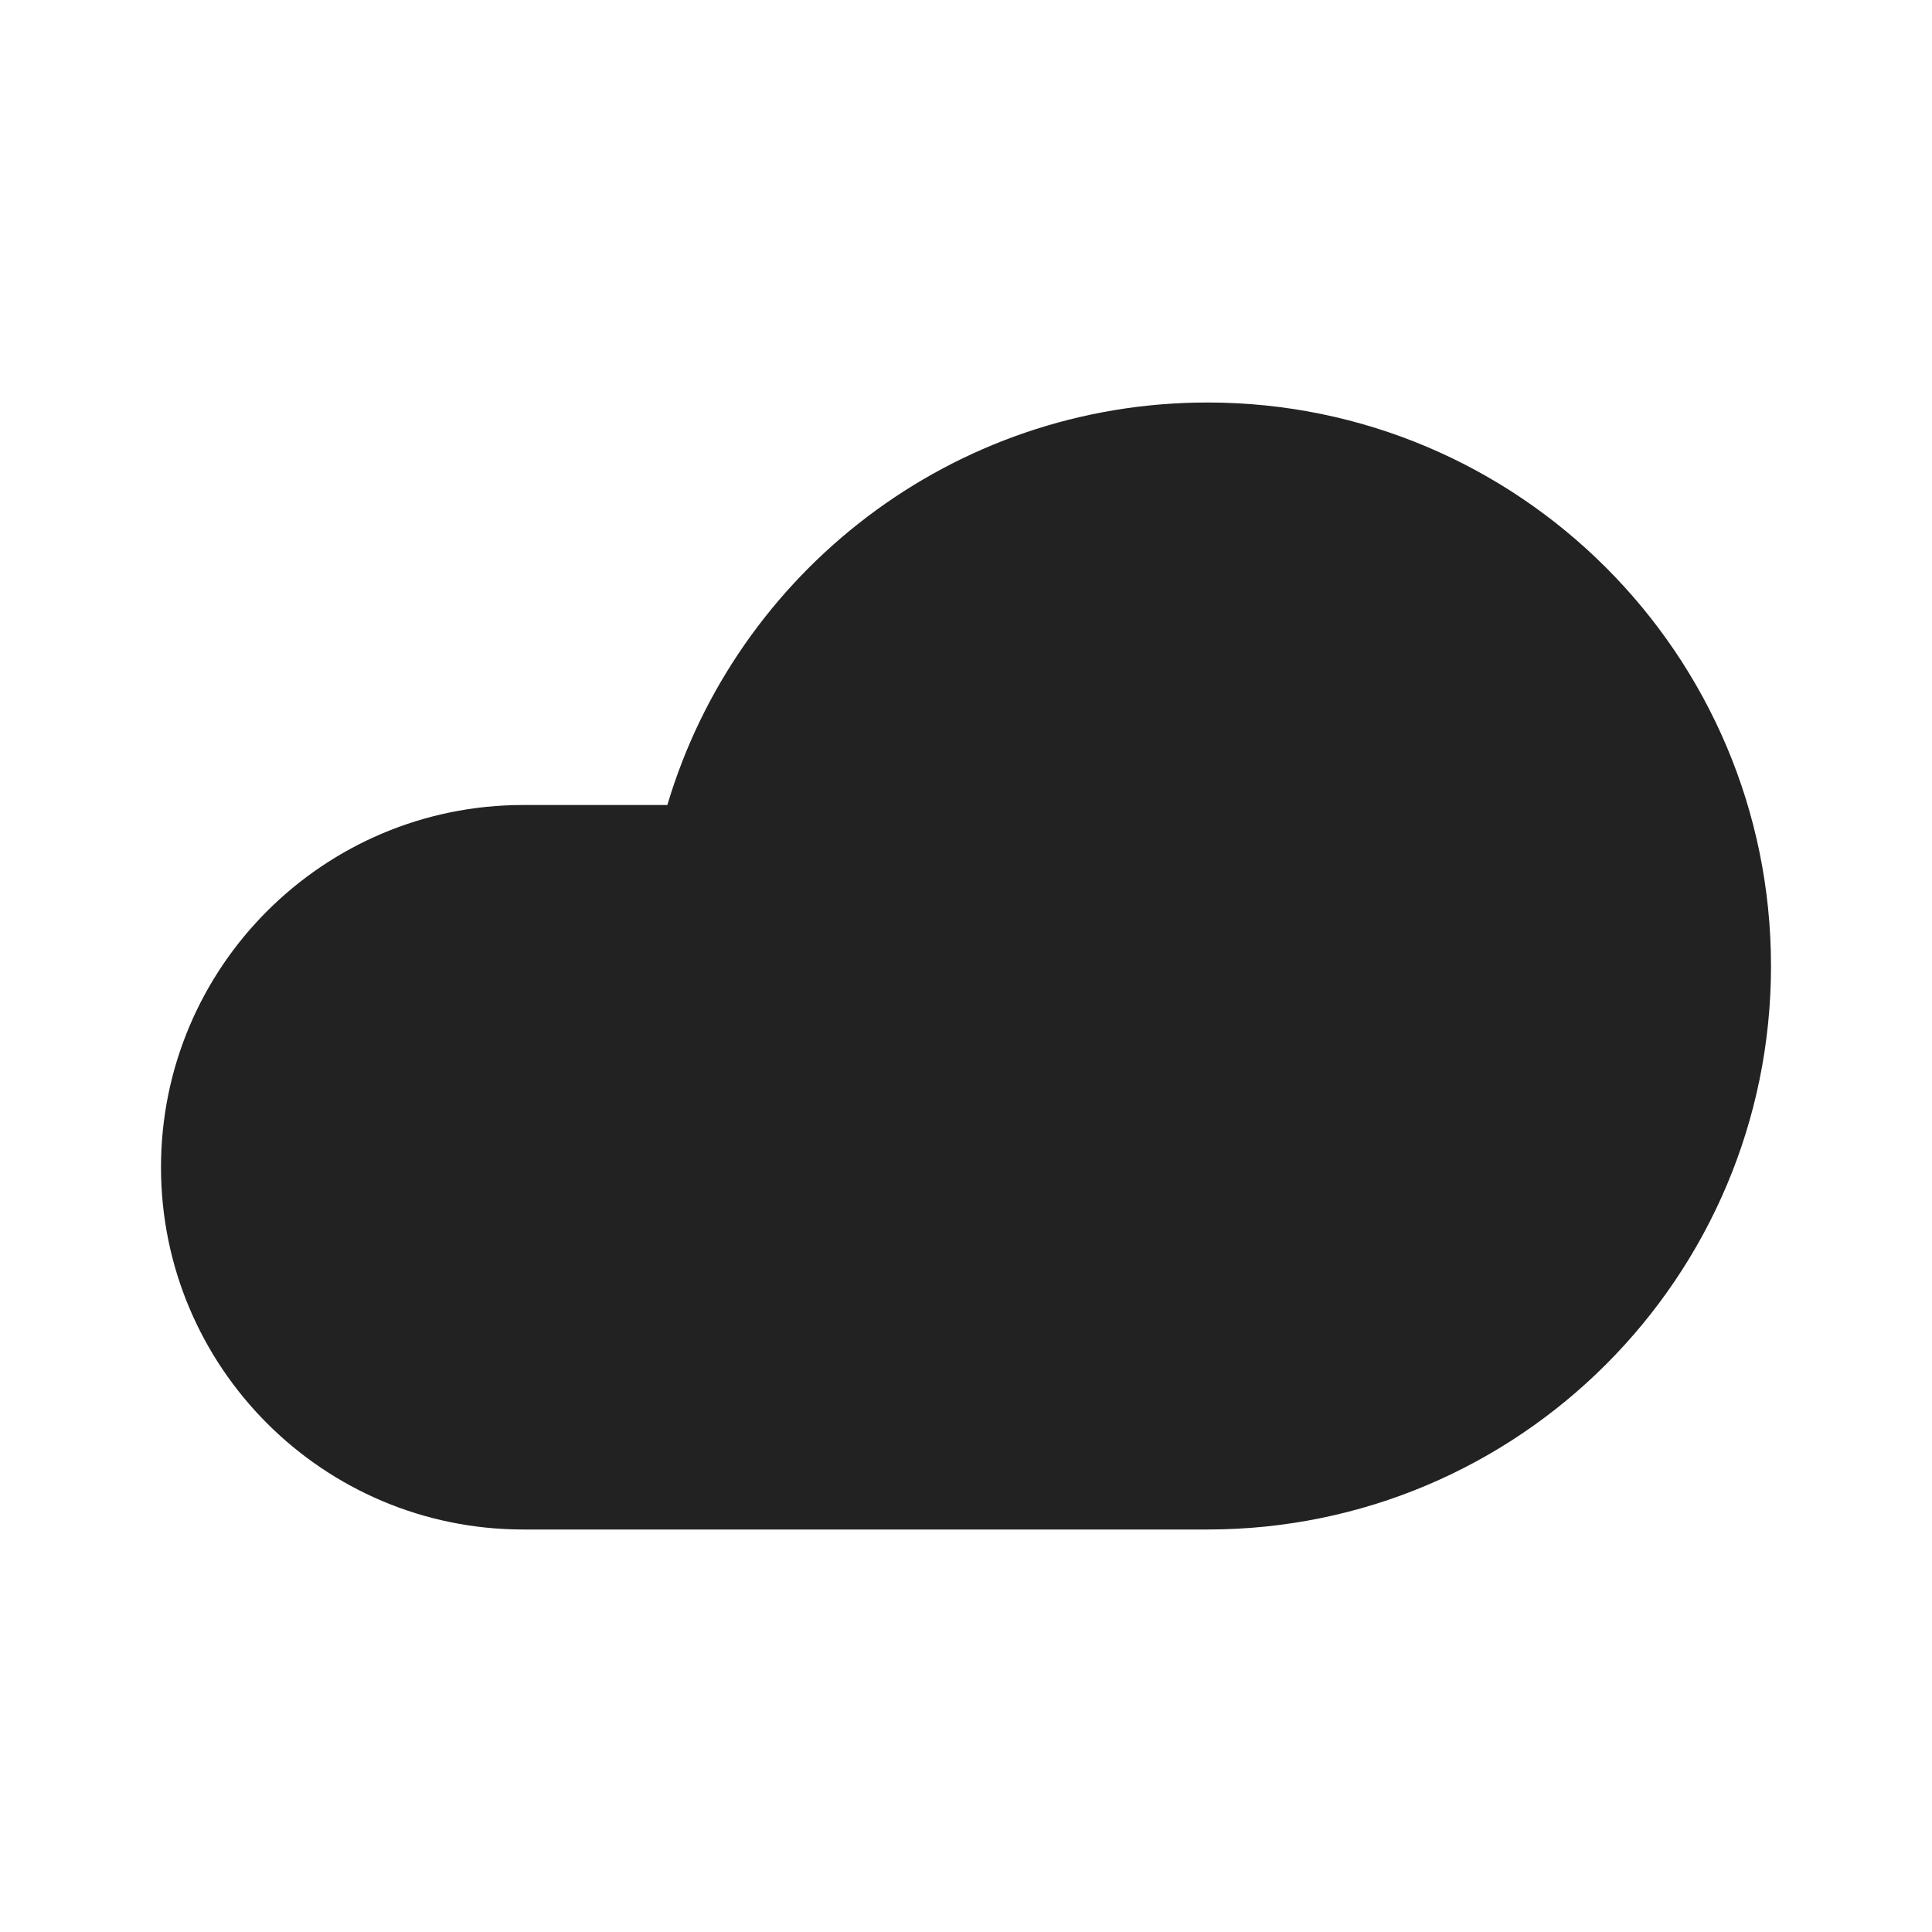 <?xml version="1.0" encoding="utf-8"?><!-- Uploaded to: SVG Repo, www.svgrepo.com, Generator: SVG Repo Mixer Tools -->
<svg width="800px" height="800px" viewBox="0 0 24 24" fill="none" xmlns="http://www.w3.org/2000/svg">
<path fill-rule="evenodd" clip-rule="evenodd" d="M8.29 10C9.15 7.109 11.829 5 15 5C18.866 5 22 8.134 22 12C22 15.866 18.866 19 15 19H6.5C4.015 19 2 16.985 2 14.5C2 12.015 4.015 10 6.5 10H8.29Z" fill="#222222"/>
</svg>